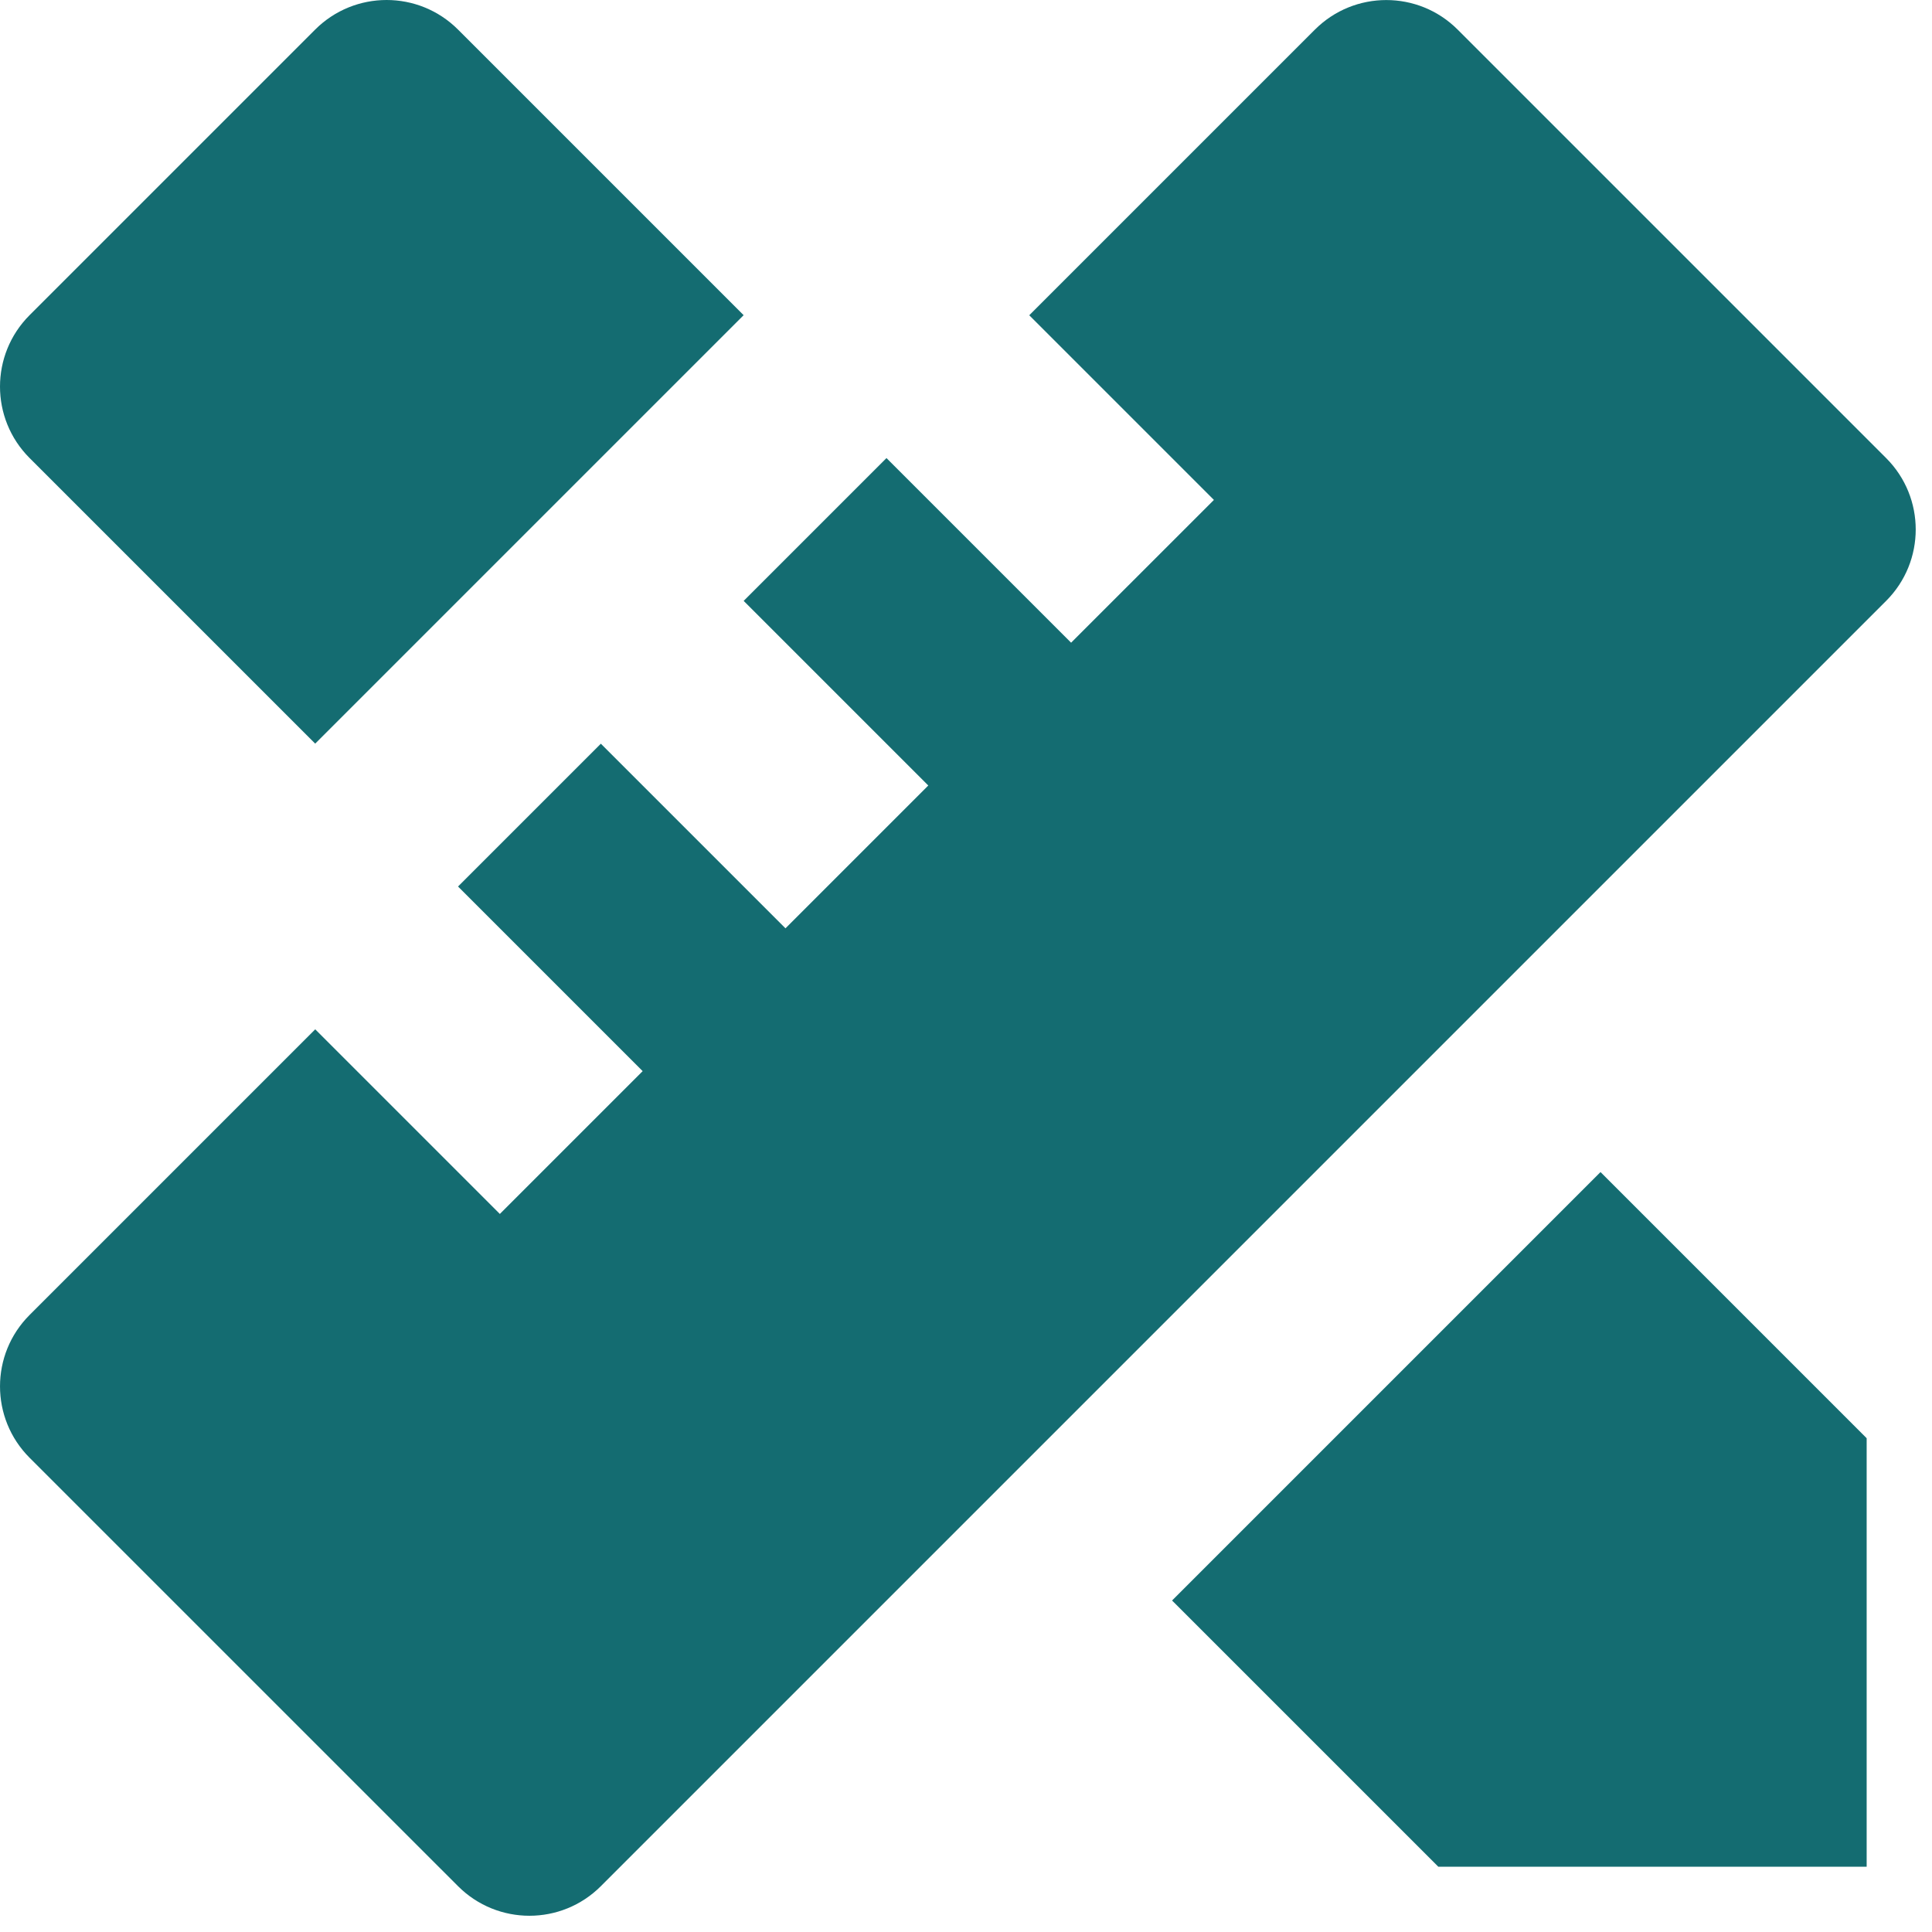 <svg width="50" height="50" viewBox="0 0 50 50" fill="none" xmlns="http://www.w3.org/2000/svg">
<path d="M8.158 26.639L12.936 31.417L16.632 27.721L11.854 22.943L15.55 19.247L20.328 24.025L24.024 20.329L19.246 15.551L22.942 11.855L27.72 16.633L31.416 12.938L26.637 8.159L34.029 0.767C35.05 -0.254 36.705 -0.254 37.725 0.767L48.813 11.855C49.834 12.876 49.834 14.53 48.813 15.551L15.55 48.814C14.529 49.835 12.874 49.835 11.854 48.814L0.766 37.727C-0.255 36.706 -0.255 35.051 0.766 34.031L8.158 26.639ZM30.333 41.421L41.421 30.333L48.309 37.221V48.311H37.224L30.333 41.421ZM8.157 19.245L0.765 11.853C-0.255 10.833 -0.255 9.178 0.765 8.157L8.157 0.765C9.178 -0.255 10.833 -0.255 11.853 0.765L19.245 8.157L8.157 19.245Z" fill="#146C71"/>
</svg>

